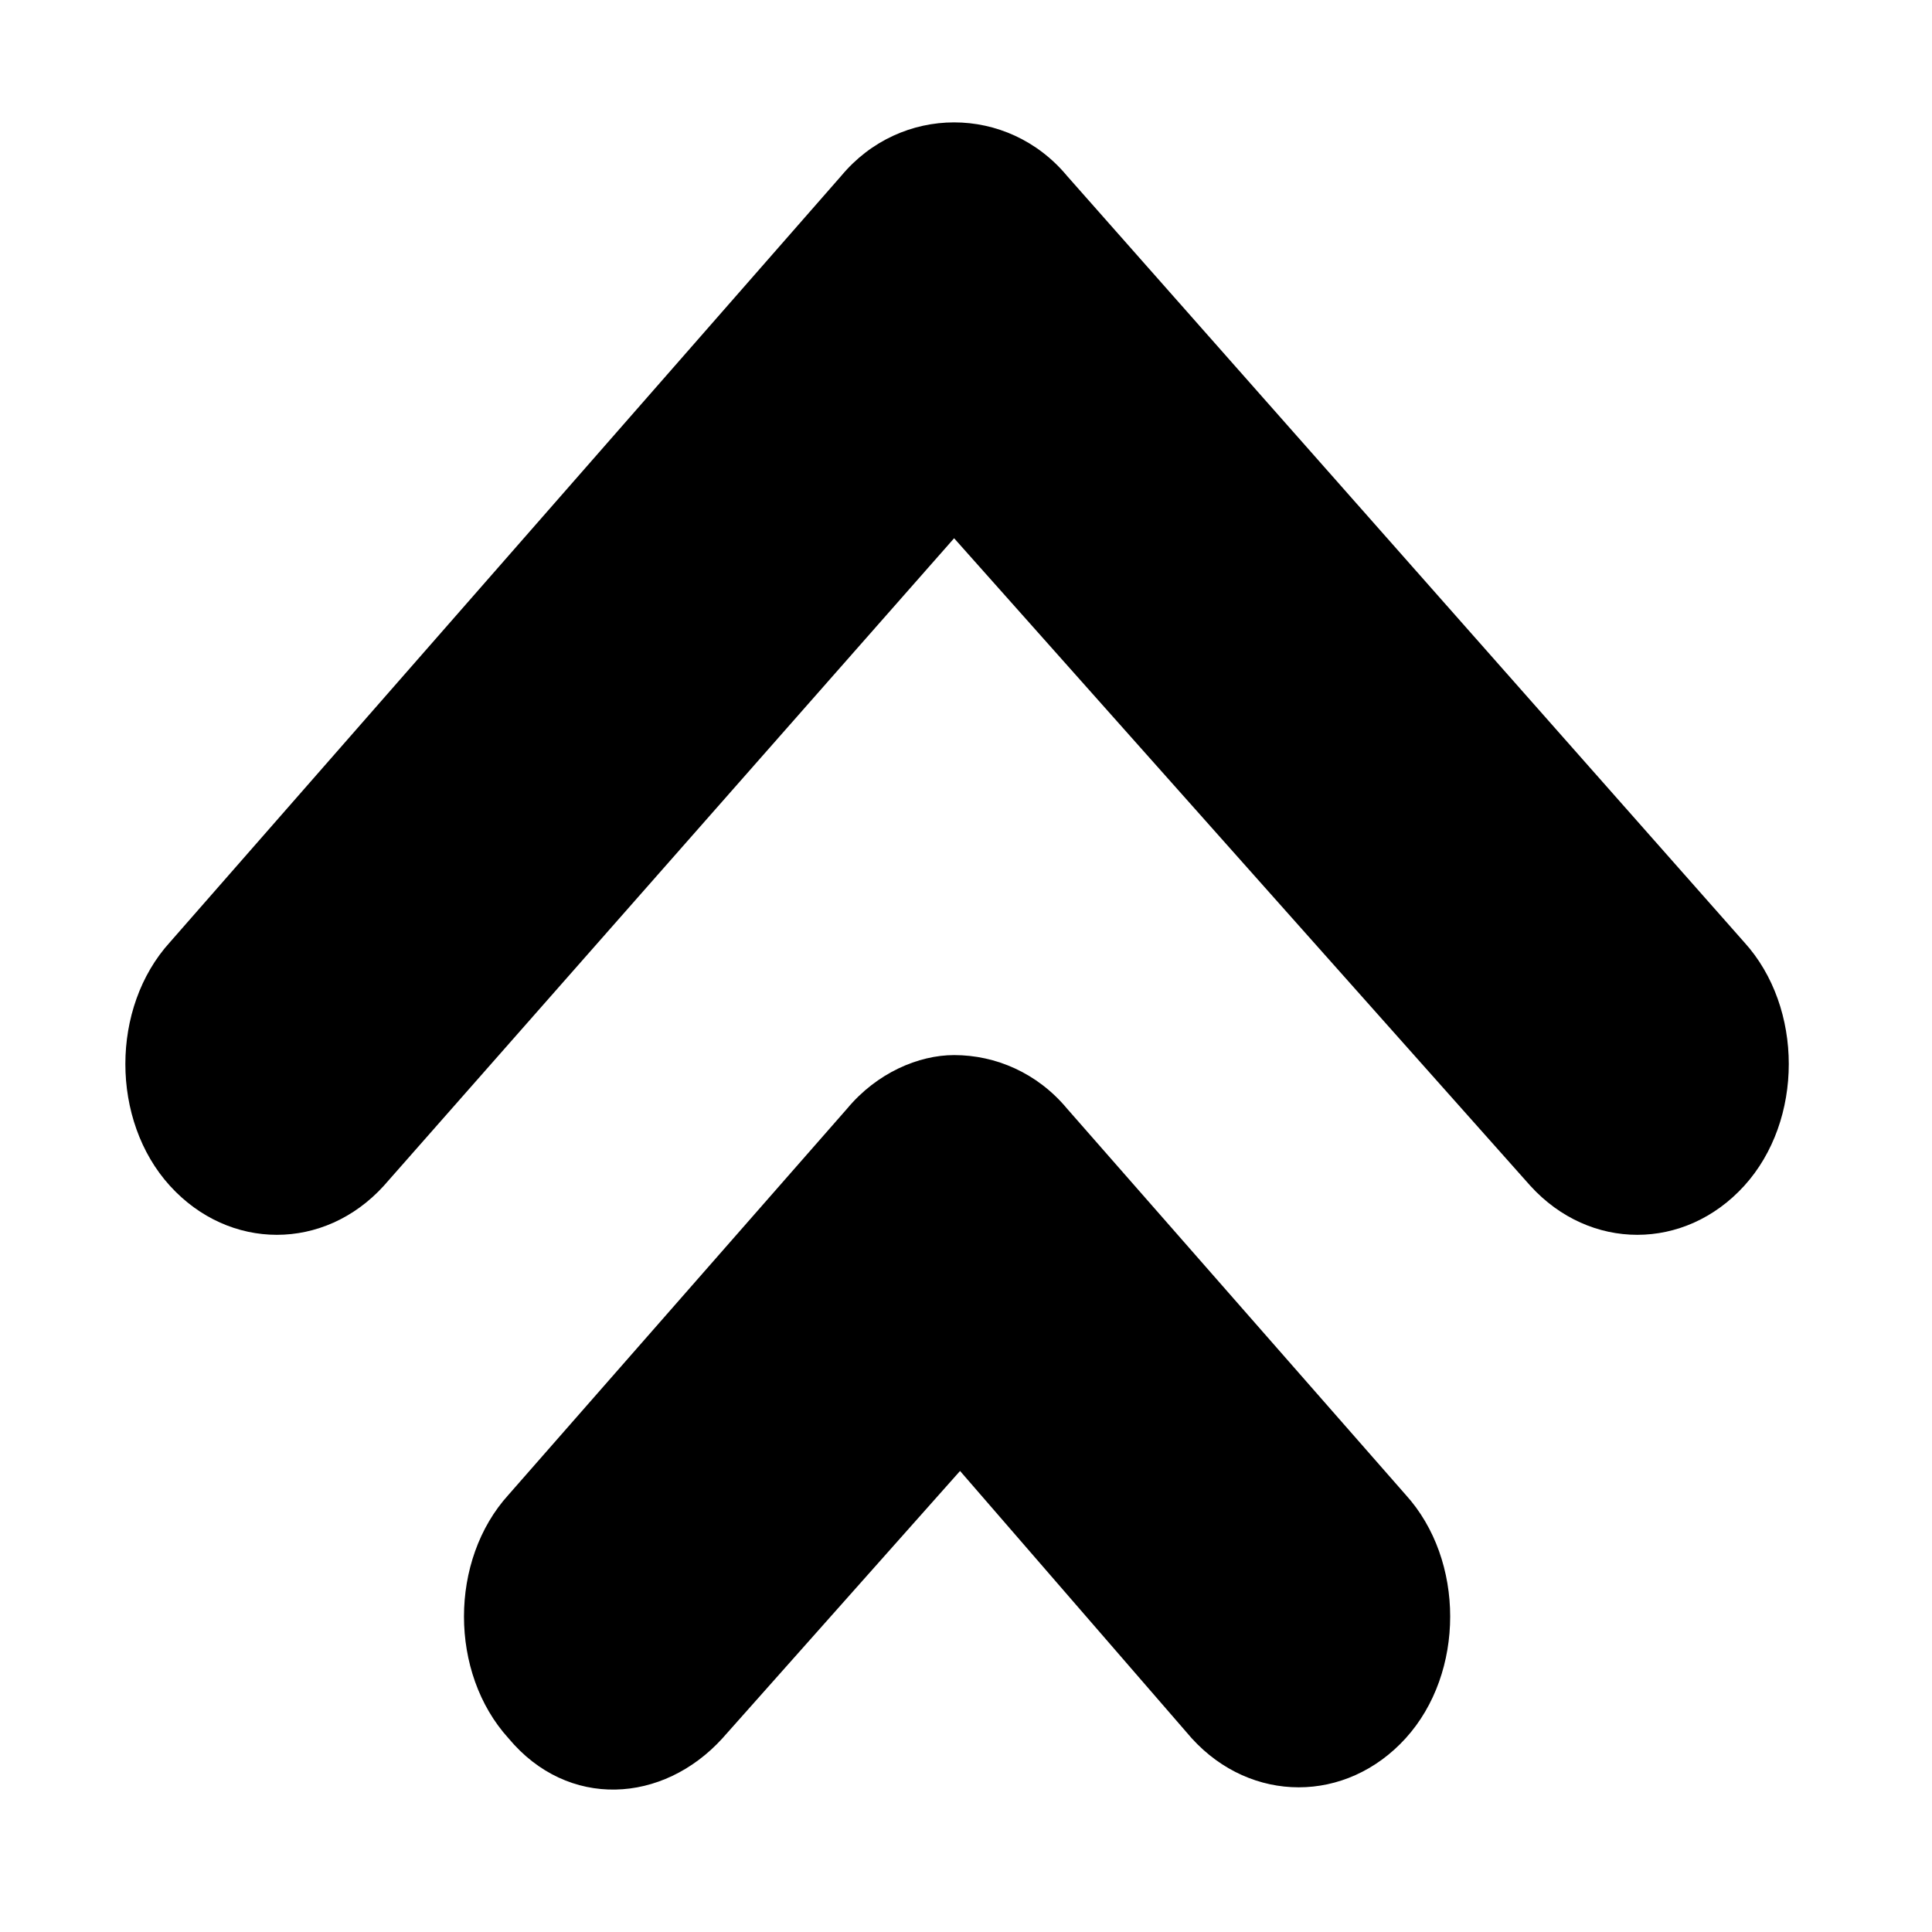 <?xml version="1.0" encoding="UTF-8"?>
<!-- The Best Svg Icon site in the world: iconSvg.co, Visit us! https://iconsvg.co -->
<svg fill="#000000" width="800px" height="800px" version="1.1" viewBox="144 144 512 512" xmlns="http://www.w3.org/2000/svg">
 <g>
  <path d="m426.76 190.6 179.48 203.1c15.742 17.32 15.742 47.23 0 64.551-15.742 17.32-40.934 17.32-56.68 0l-152.71-171.61-151.14 171.61c-15.742 17.32-40.934 17.32-56.68 0-15.742-17.32-15.742-47.23 0-64.551l177.91-203.1c7.871-9.445 18.895-14.168 29.914-14.168 11.02 0 22.039 4.723 29.91 14.168z"/>
  <path d="m396.85 423.61c11.02 0 22.043 4.723 29.914 14.168l89.742 102.34c15.742 17.32 15.742 47.23 0 64.551-15.742 17.32-40.934 17.32-56.68 0l-61.402-70.848-62.977 70.852c-15.742 17.32-40.934 18.895-56.68 0-15.742-17.32-15.742-47.23 0-64.551l89.742-102.34c7.871-9.449 18.891-14.172 28.34-14.172z"/>
 </g>
</svg>